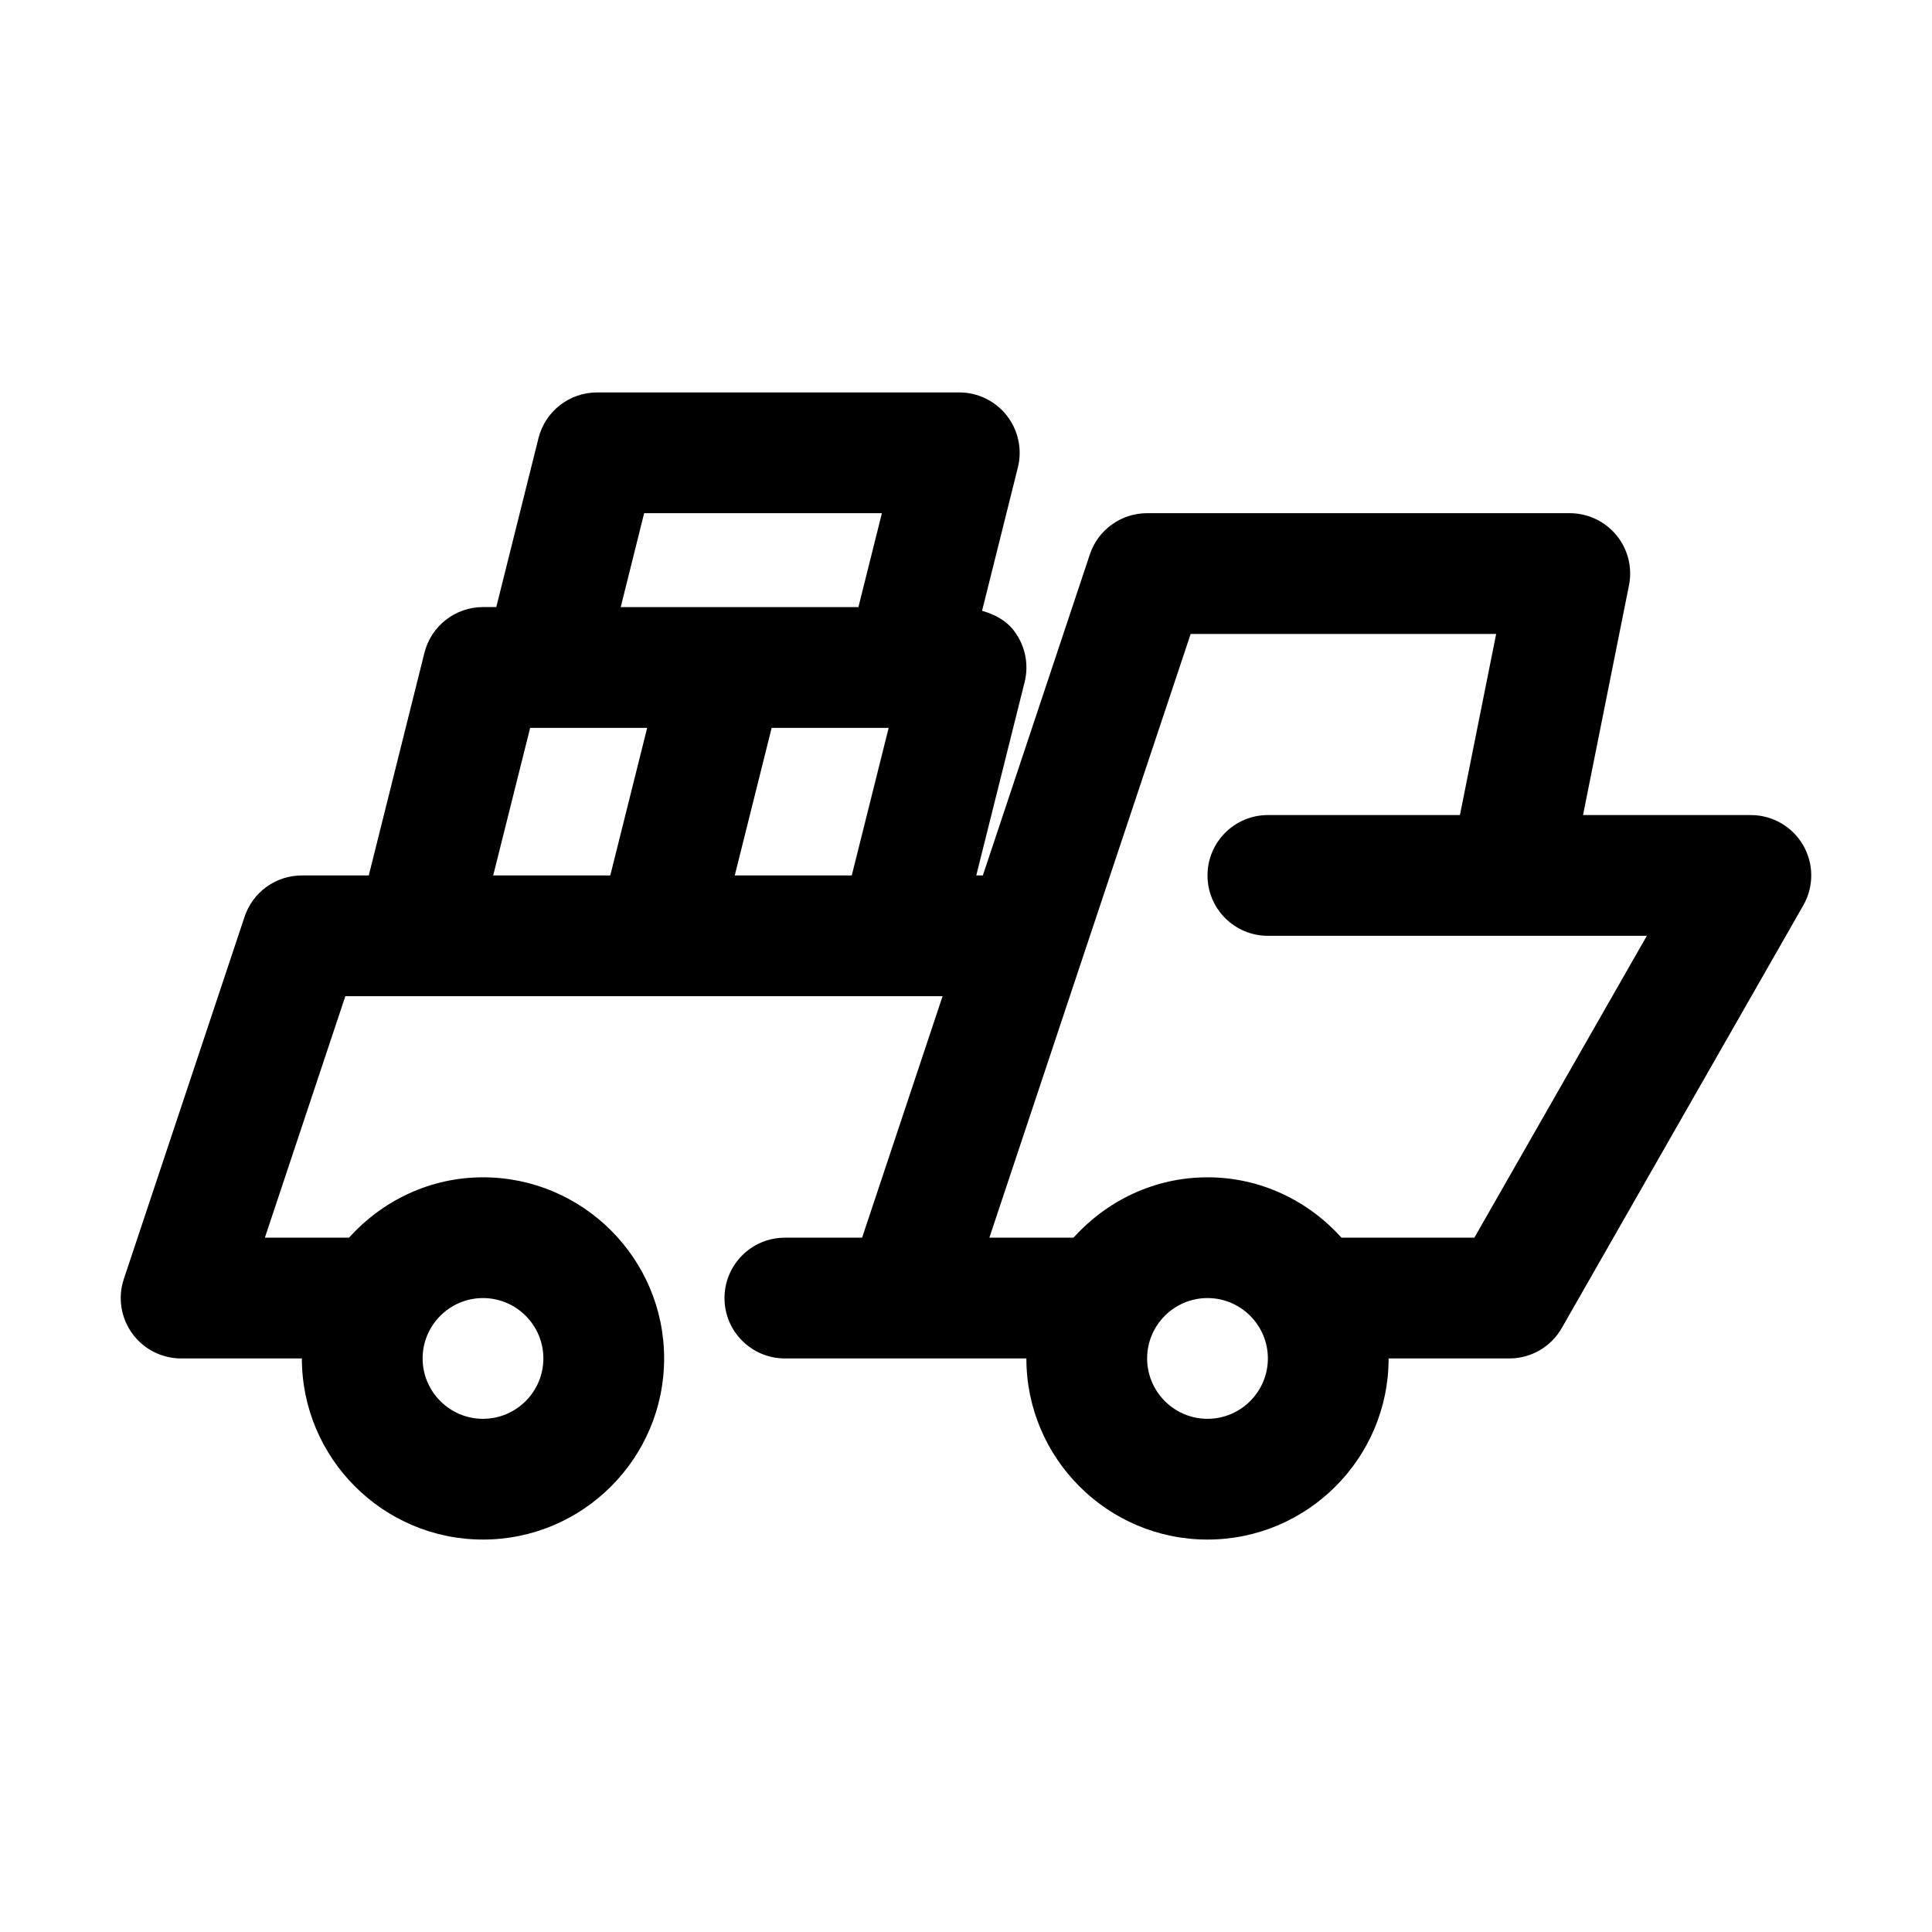 <svg id="Layer_3" enable-background="new 0 0 32 32" height="512" viewBox="0 0 32 32" width="512" xmlns="http://www.w3.org/2000/svg"><g><path d="m16.677 6.885c-.19-.243-.48-.385-.788-.385h-6c-.459 0-.859.313-.97.757l-.699 2.798h-.22c-.459 0-.859.313-.97.757l-.922 3.688h-1.108c-.431 0-.813.275-.949.684l-2 6c-.102.305-.05.64.138.901s.49.415.811.415h2c0 1.654 1.346 3 3 3s3-1.346 3-3-1.346-3-3-3c-.883 0-1.67.391-2.22 1h-1.393l1.333-4h1.168 4 4 .724l-1.333 4h-1.279c-.552 0-1 .448-1 1s.448 1 1 1h2 2c0 1.654 1.346 3 3 3s3-1.346 3-3h2c.359 0 .69-.192.868-.504l4-7c.177-.31.176-.69-.003-.998s-.509-.498-.865-.498h-2.78l.761-3.804c.059-.294-.017-.599-.207-.83-.191-.232-.474-.366-.774-.366h-7c-.431 0-.813.275-.949.684l-1.772 5.316h-.109l.801-3.202c.075-.299.007-.615-.182-.858-.132-.169-.321-.266-.523-.323l.593-2.374c.075-.299.007-.616-.182-.858zm-8.677 14.615c.551 0 1 .449 1 1s-.449 1-1 1-1-.449-1-1 .449-1 1-1zm2.669-13h3.938l-.389 1.556h-2.218-1.719zm-1.888 3.556h.219 1.719l-.611 2.444h-1.939zm11.219 11.444c-.551 0-1-.449-1-1s.449-1 1-1 1 .449 1 1-.449 1-1 1zm-.279-13h5.06l-.6 3h-3.181c-.552 0-1 .448-1 1s.448 1 1 1h4 2.277l-2.857 5h-2.2c-.549-.609-1.337-1-2.22-1s-1.67.391-2.22 1h-1.393l1.561-4.684zm-7.551 4 .611-2.444h1.938l-.611 2.444z"/></g></svg>